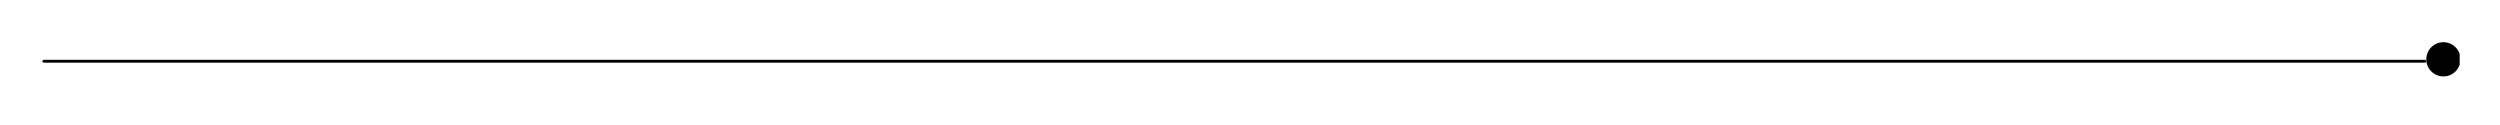 <?xml version="1.0" encoding="UTF-8"?> <svg xmlns="http://www.w3.org/2000/svg" width="600" viewBox="0 0 600 30" height="30"> <defs> <clipPath id="a"> <path d="M 9.676 14 L 583 14 L 583 16 L 9.676 16 Z M 9.676 14"></path> </clipPath> <clipPath id="b"> <path d="M 582 10 L 590.32 10 L 590.32 19 L 582 19 Z M 582 10"></path> </clipPath> </defs> <g clip-path="url(#a)"> <path stroke-linecap="round" transform="matrix(-.684 0 0 -.685 582.308 14.698)" fill="none" d="M 0.502 -0.001 L 835.95 -0.001" stroke="#000"></path> </g> <g clip-path="url(#b)"> <path d="M 582.312 14.238 C 582.312 16.508 584.148 18.344 586.418 18.344 C 588.688 18.344 590.527 16.508 590.527 14.238 C 590.527 11.969 588.688 10.129 586.418 10.129 C 584.148 10.129 582.312 11.969 582.312 14.238"></path> </g> </svg> 